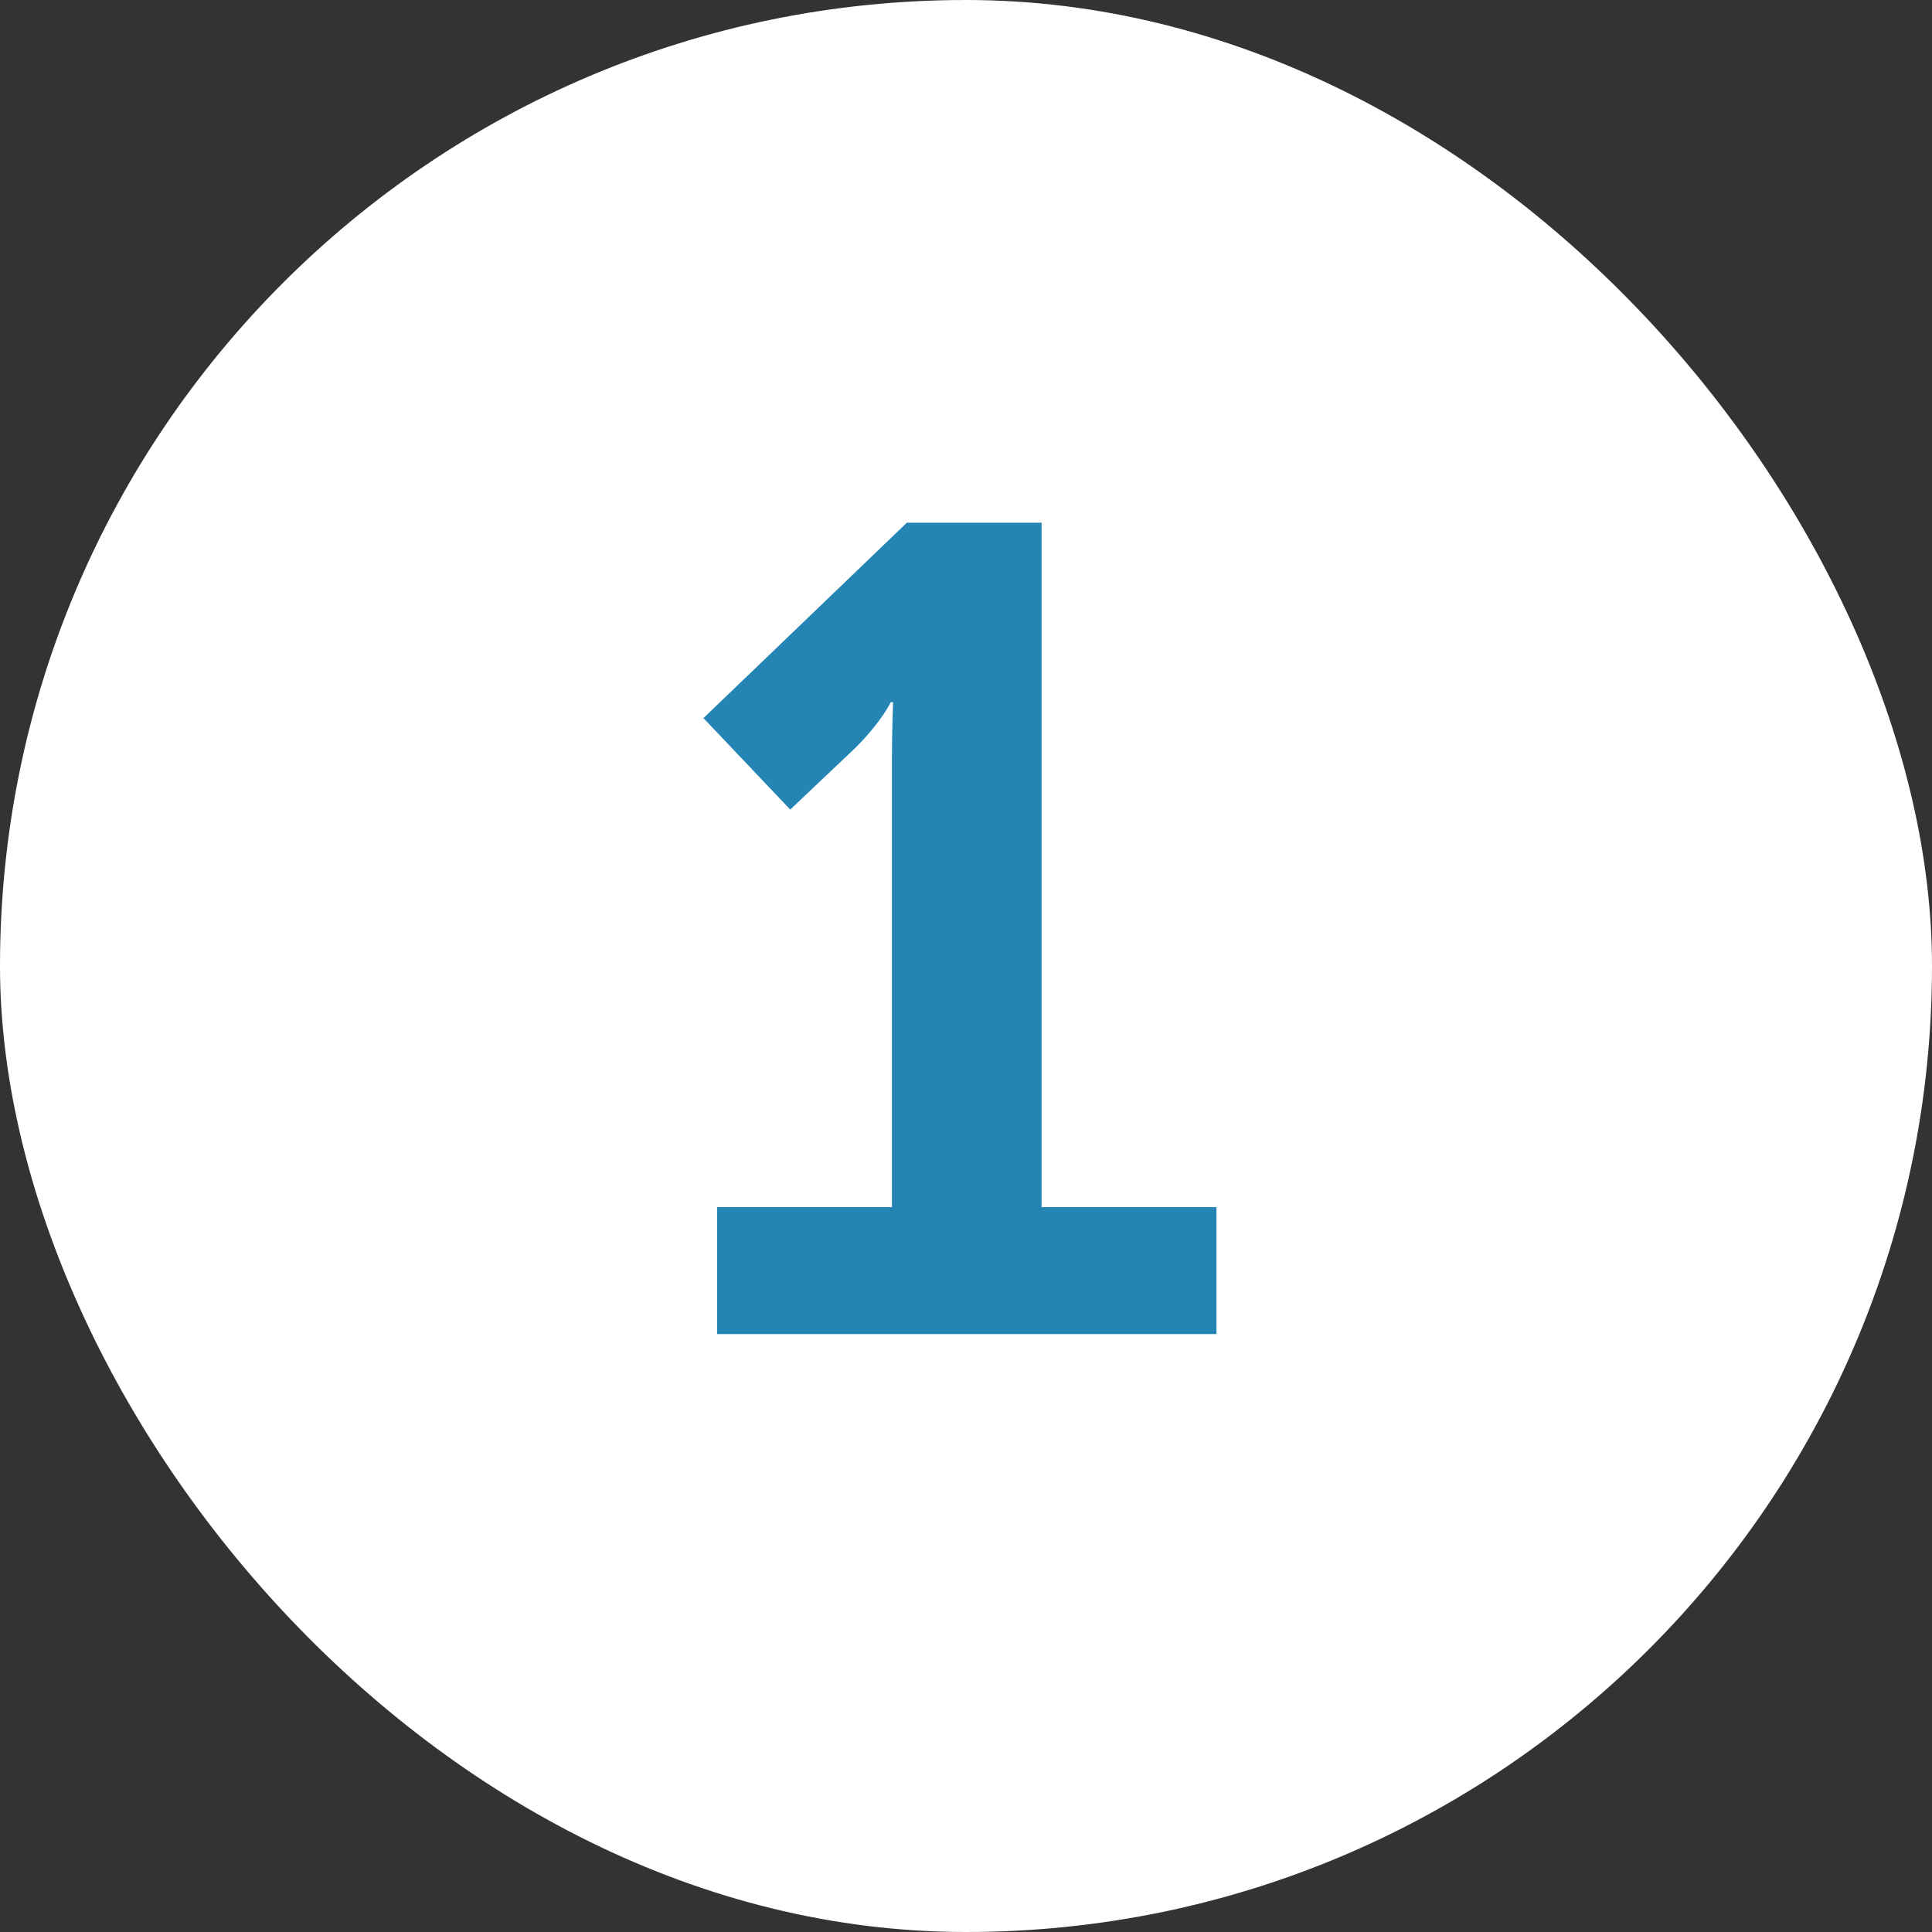 <svg width="30" height="30" viewBox="0 0 30 30" fill="none" xmlns="http://www.w3.org/2000/svg">
<rect x="0" y="0" width="30" height="30" fill="#333333" stroke="none"/>
<rect width="30" height="30" rx="15" fill="white"/>
<path d="M11.136 20.715V18.745H13.85V11.755C13.85 11.329 13.868 10.903 13.868 10.903H13.832C13.832 10.903 13.691 11.205 13.282 11.613L12.271 12.571L10.923 11.151L14.081 8.117H16.174V18.745H18.889V20.715H11.136Z" fill="#2485B4"/>
</svg>
